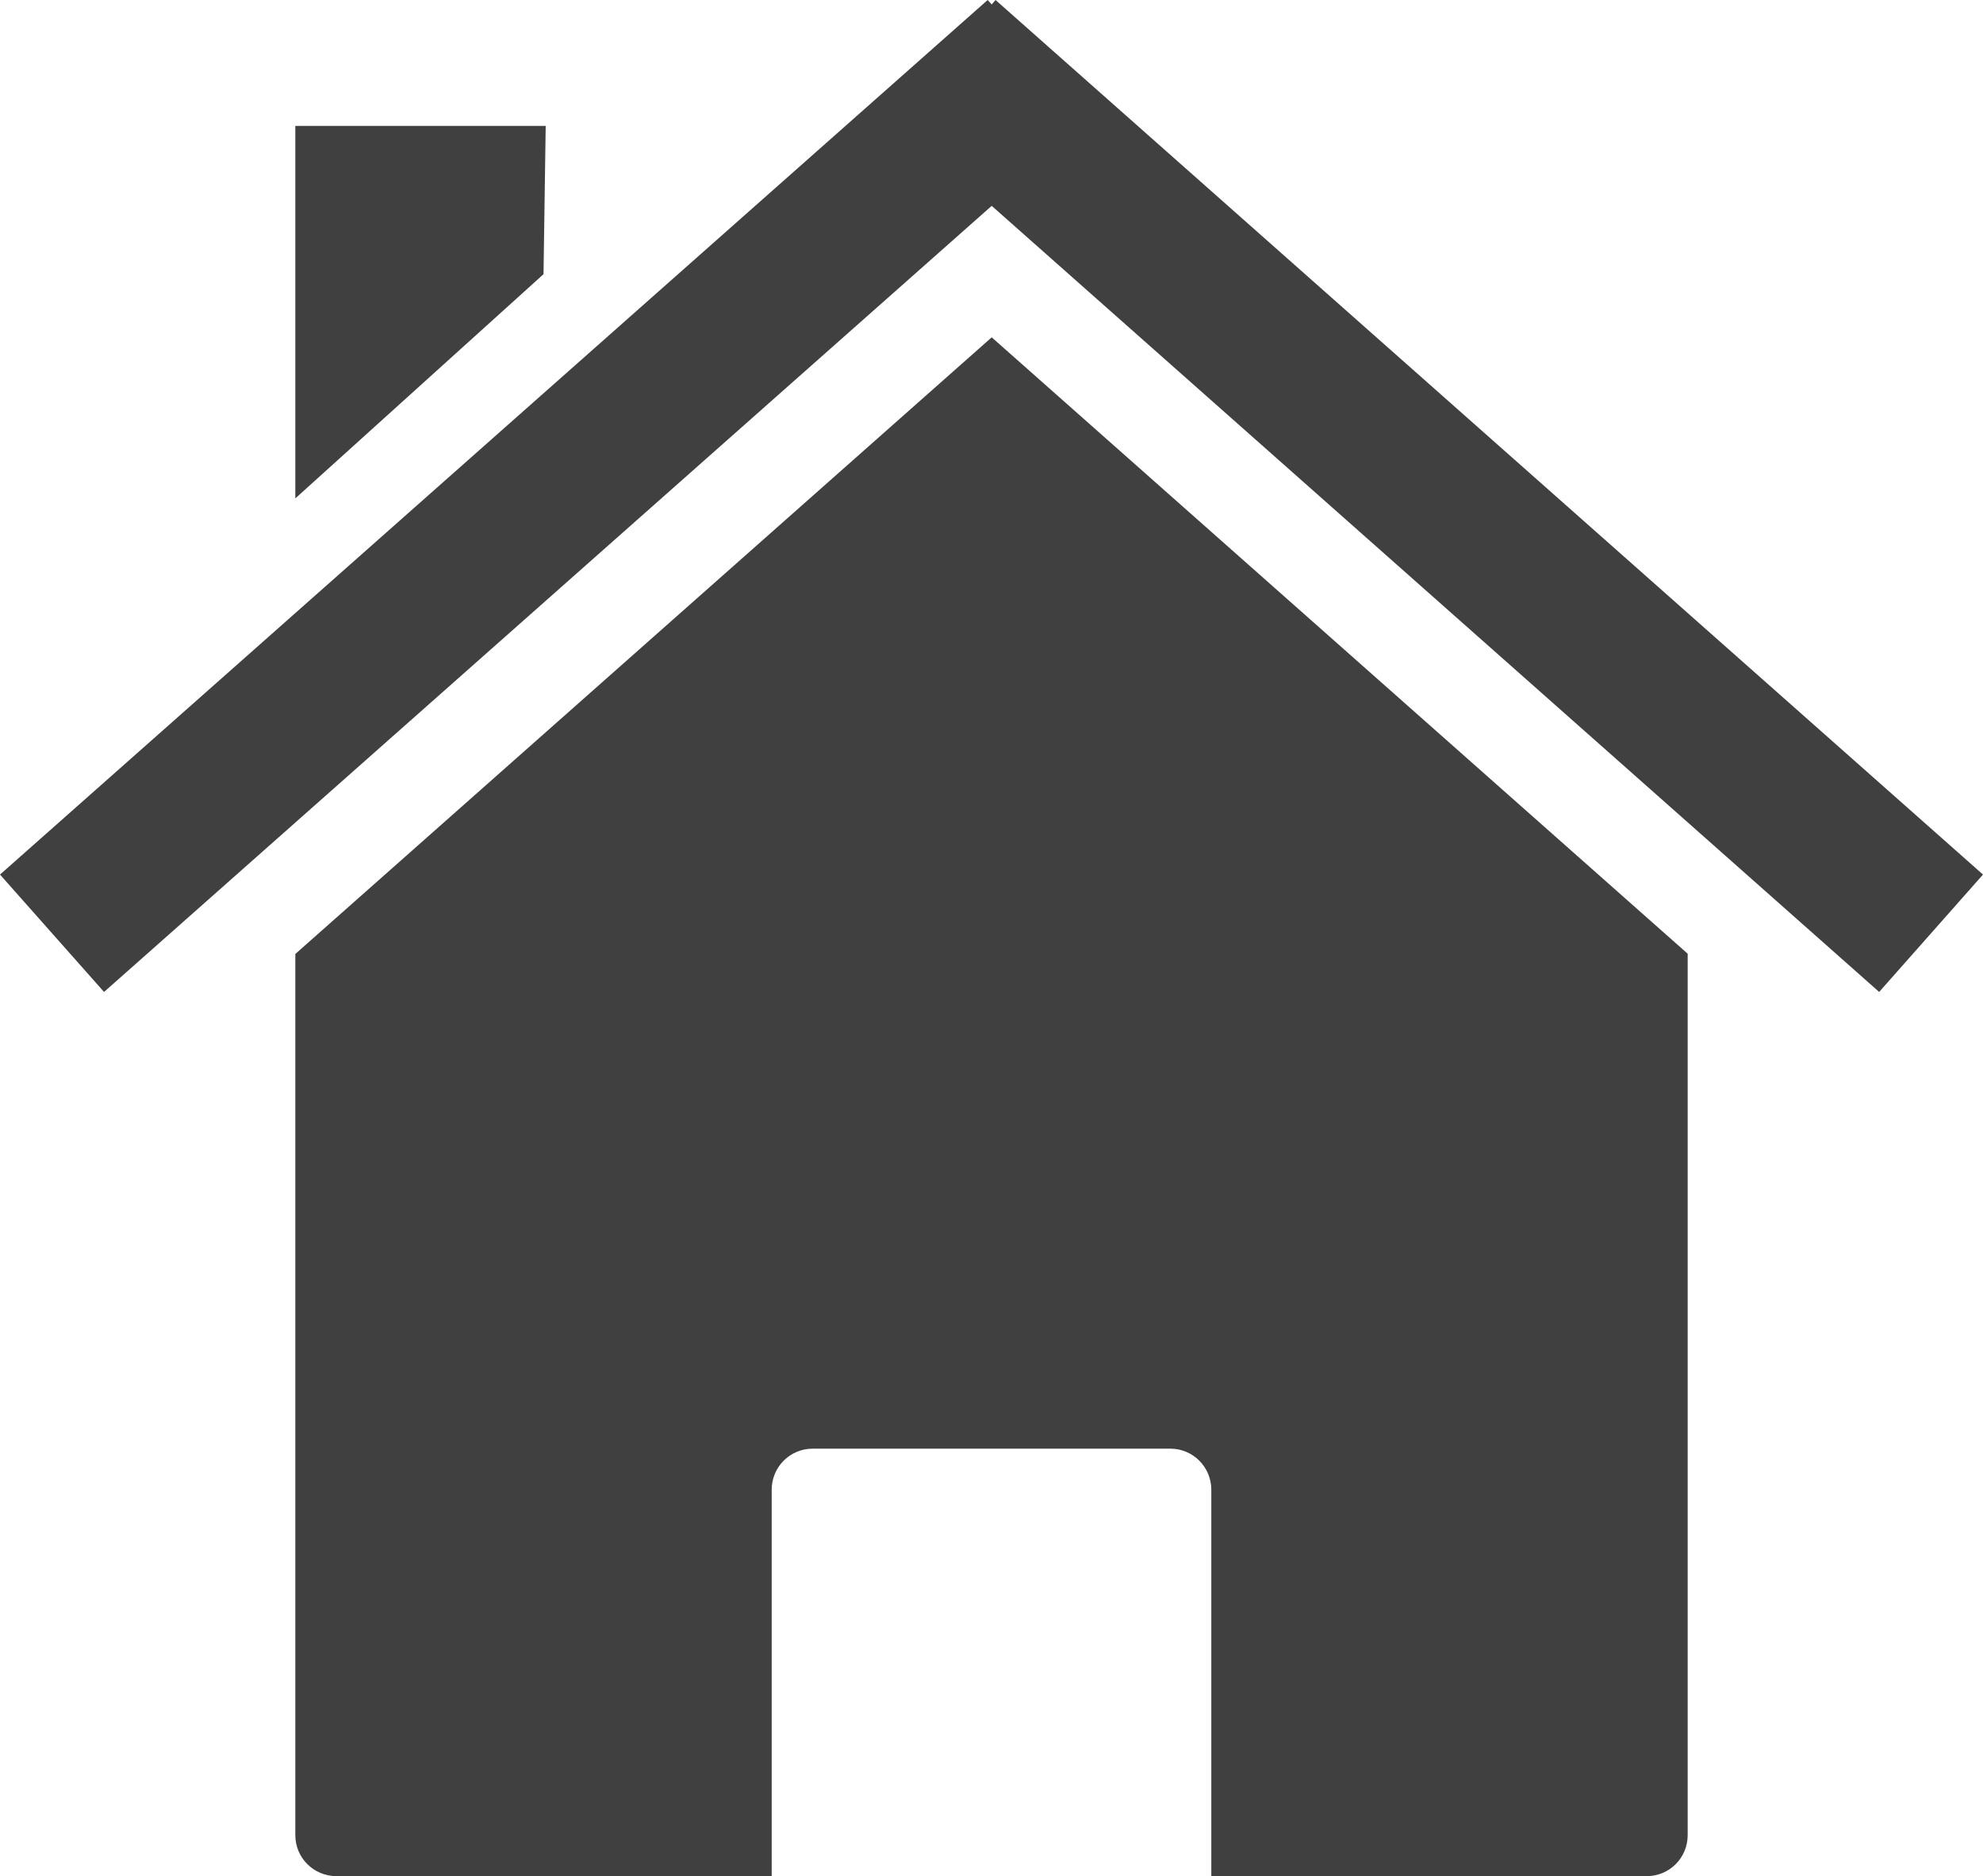 <?xml version="1.0" encoding="utf-8"?>
<!-- Generator: Adobe Illustrator 15.0.0, SVG Export Plug-In . SVG Version: 6.00 Build 0)  -->
<!DOCTYPE svg PUBLIC "-//W3C//DTD SVG 1.1//EN" "http://www.w3.org/Graphics/SVG/1.1/DTD/svg11.dtd">
<svg version="1.1"
	 id="svg2" xmlns:rdf="http://www.w3.org/1999/02/22-rdf-syntax-ns#" xmlns:sodipodi="http://sodipodi.sourceforge.net/DTD/sodipodi-0.dtd" xmlns:svg="http://www.w3.org/2000/svg" xmlns:inkscape="http://www.inkscape.org/namespaces/inkscape" xmlns:dc="http://purl.org/dc/elements/1.1/" sodipodi:docname="dynaHouse.svg" xmlns:cc="http://creativecommons.org/ns#" inkscape:output_extension="org.inkscape.output.svg.inkscape" inkscape:version="0.46" sodipodi:version="0.32"
	 xmlns="http://www.w3.org/2000/svg" xmlns:xlink="http://www.w3.org/1999/xlink" x="0px" y="0px" width="463.893px"
	 height="438.877px" viewBox="0 0 463.893 438.877" enable-background="new 0 0 463.893 438.877" xml:space="preserve">
<defs>
	
	
		<inkscape:perspective  sodipodi:type="inkscape:persp3d" inkscape:vp_x="0 : 526.18109 : 1" inkscape:vp_y="0 : 1000 : 0" inkscape:vp_z="744.09448 : 526.18109 : 1" inkscape:persp3d-origin="372.04724 : 350.78739 : 1" id="perspective10">
		</inkscape:perspective>
</defs>
<sodipodi:namedview  borderopacity="1.0" bordercolor="#666666" id="base" pagecolor="#ffffff" objecttolerance="10" gridtolerance="10000" guidetolerance="10" inkscape:cx="231.94643" inkscape:pageopacity="0.0" inkscape:pageshadow="2" inkscape:zoom="1.4098083" inkscape:cy="219.43852" inkscape:document-units="px" inkscape:current-layer="layer1" showgrid="false" inkscape:window-width="1006" inkscape:window-height="954" inkscape:window-x="660" inkscape:window-y="43">
	</sodipodi:namedview>
<g id="layer1" transform="translate(-42.339,-276.342)" inkscape:label="Layer 1" inkscape:groupmode="layer">
	<path id="rect2391" sodipodi:nodetypes="cccccccccccccccccc" fill="#404040" d="M437.145,499.438L437.145,499.438z
		 M437.145,499.438L274.333,355.25L111.426,499.5v206.125c0,5.323,4.302,9.594,9.625,9.594h101.812v-90.375
		c0-5.324,4.271-9.625,9.594-9.625h83.656c5.323,0,9.594,4.302,9.594,9.625v90.375h101.844c5.323,0,9.594-4.271,9.594-9.594V499.438
		z M111.426,499.5L111.426,499.5z"/>
	<path id="path2399" fill="#404040" d="M273.387,276.342L42.34,480.925l24.338,27.458l207.655-183.885l207.608,183.885
		l24.291-27.458L275.231,276.342l-0.898,1.039L273.387,276.342z"/>
	<path id="rect2404" sodipodi:nodetypes="ccccc" fill="#404040" d="M111.426,305.791h58.571l-0.511,34.69l-58.061,52.452V305.791z"
		/>
</g>
</svg>
